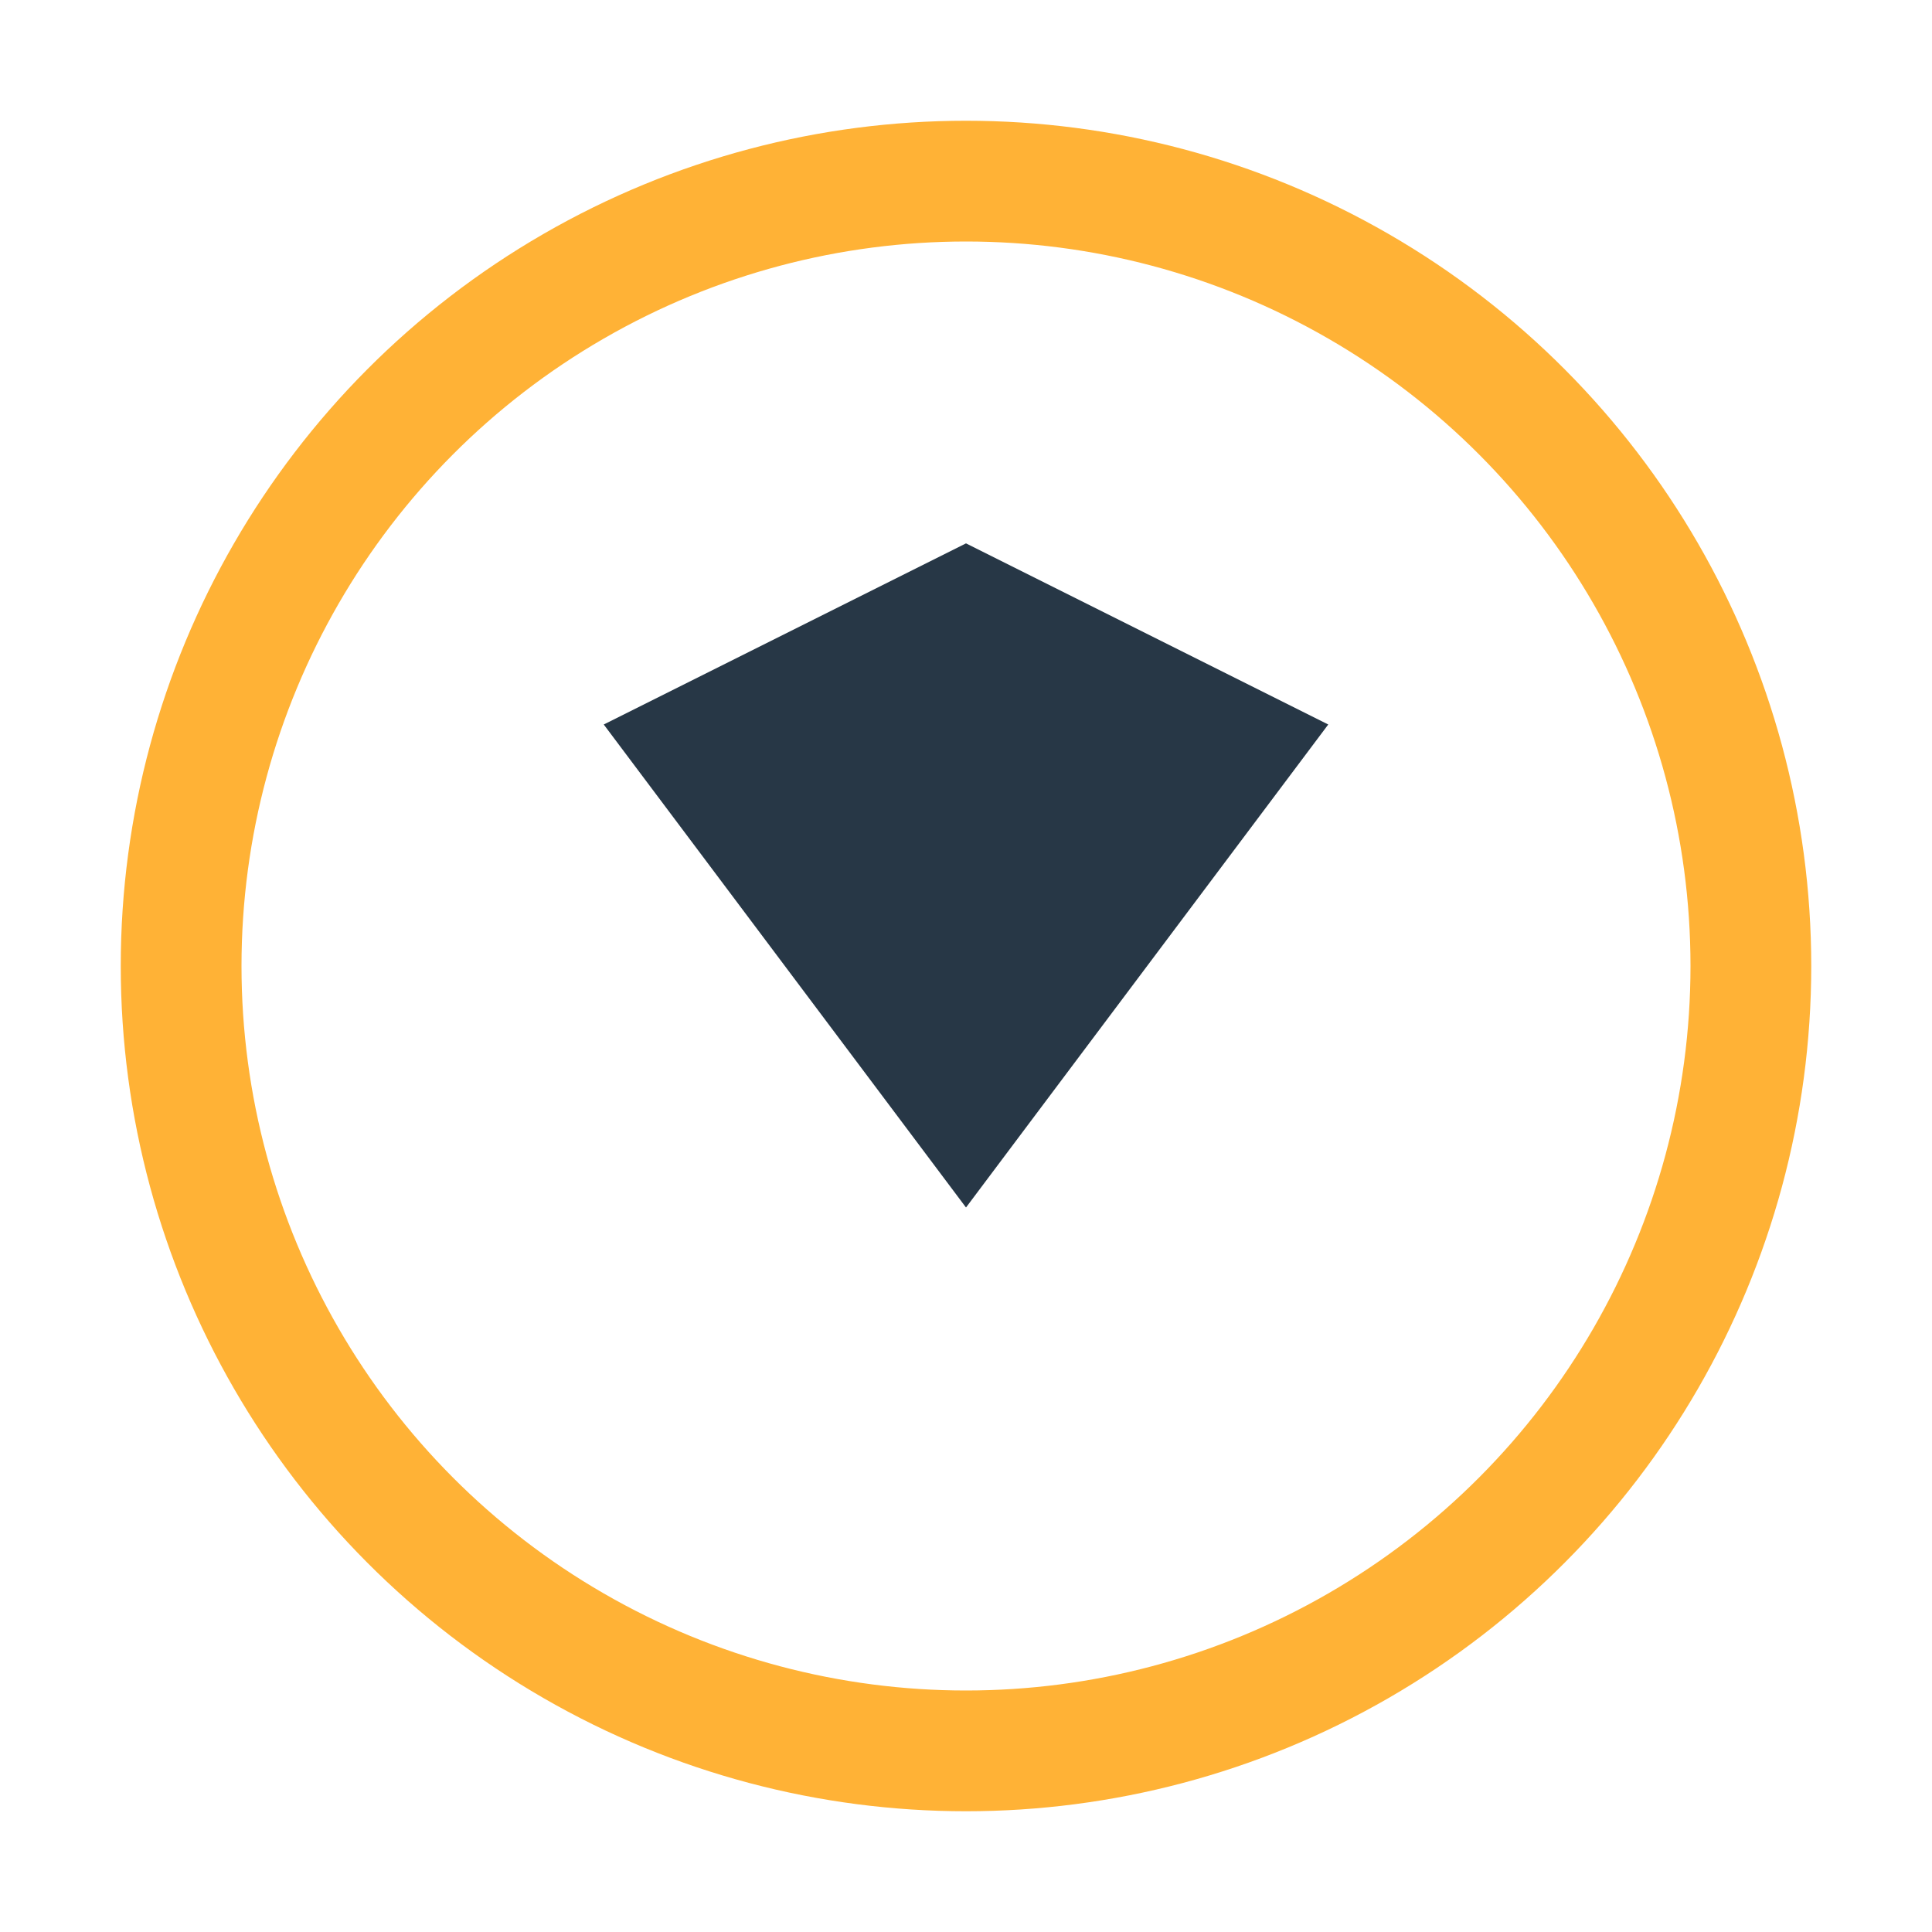 <?xml version="1.0" encoding="UTF-8"?>
<svg xmlns="http://www.w3.org/2000/svg" width="32" height="32" viewBox="0 0 32 32"><circle cx="16" cy="16" r="13" fill="none" stroke="#FFB236" stroke-width="2"/><path d="M16 20l6-8-6-3-6 3z" fill="#273746"/></svg>